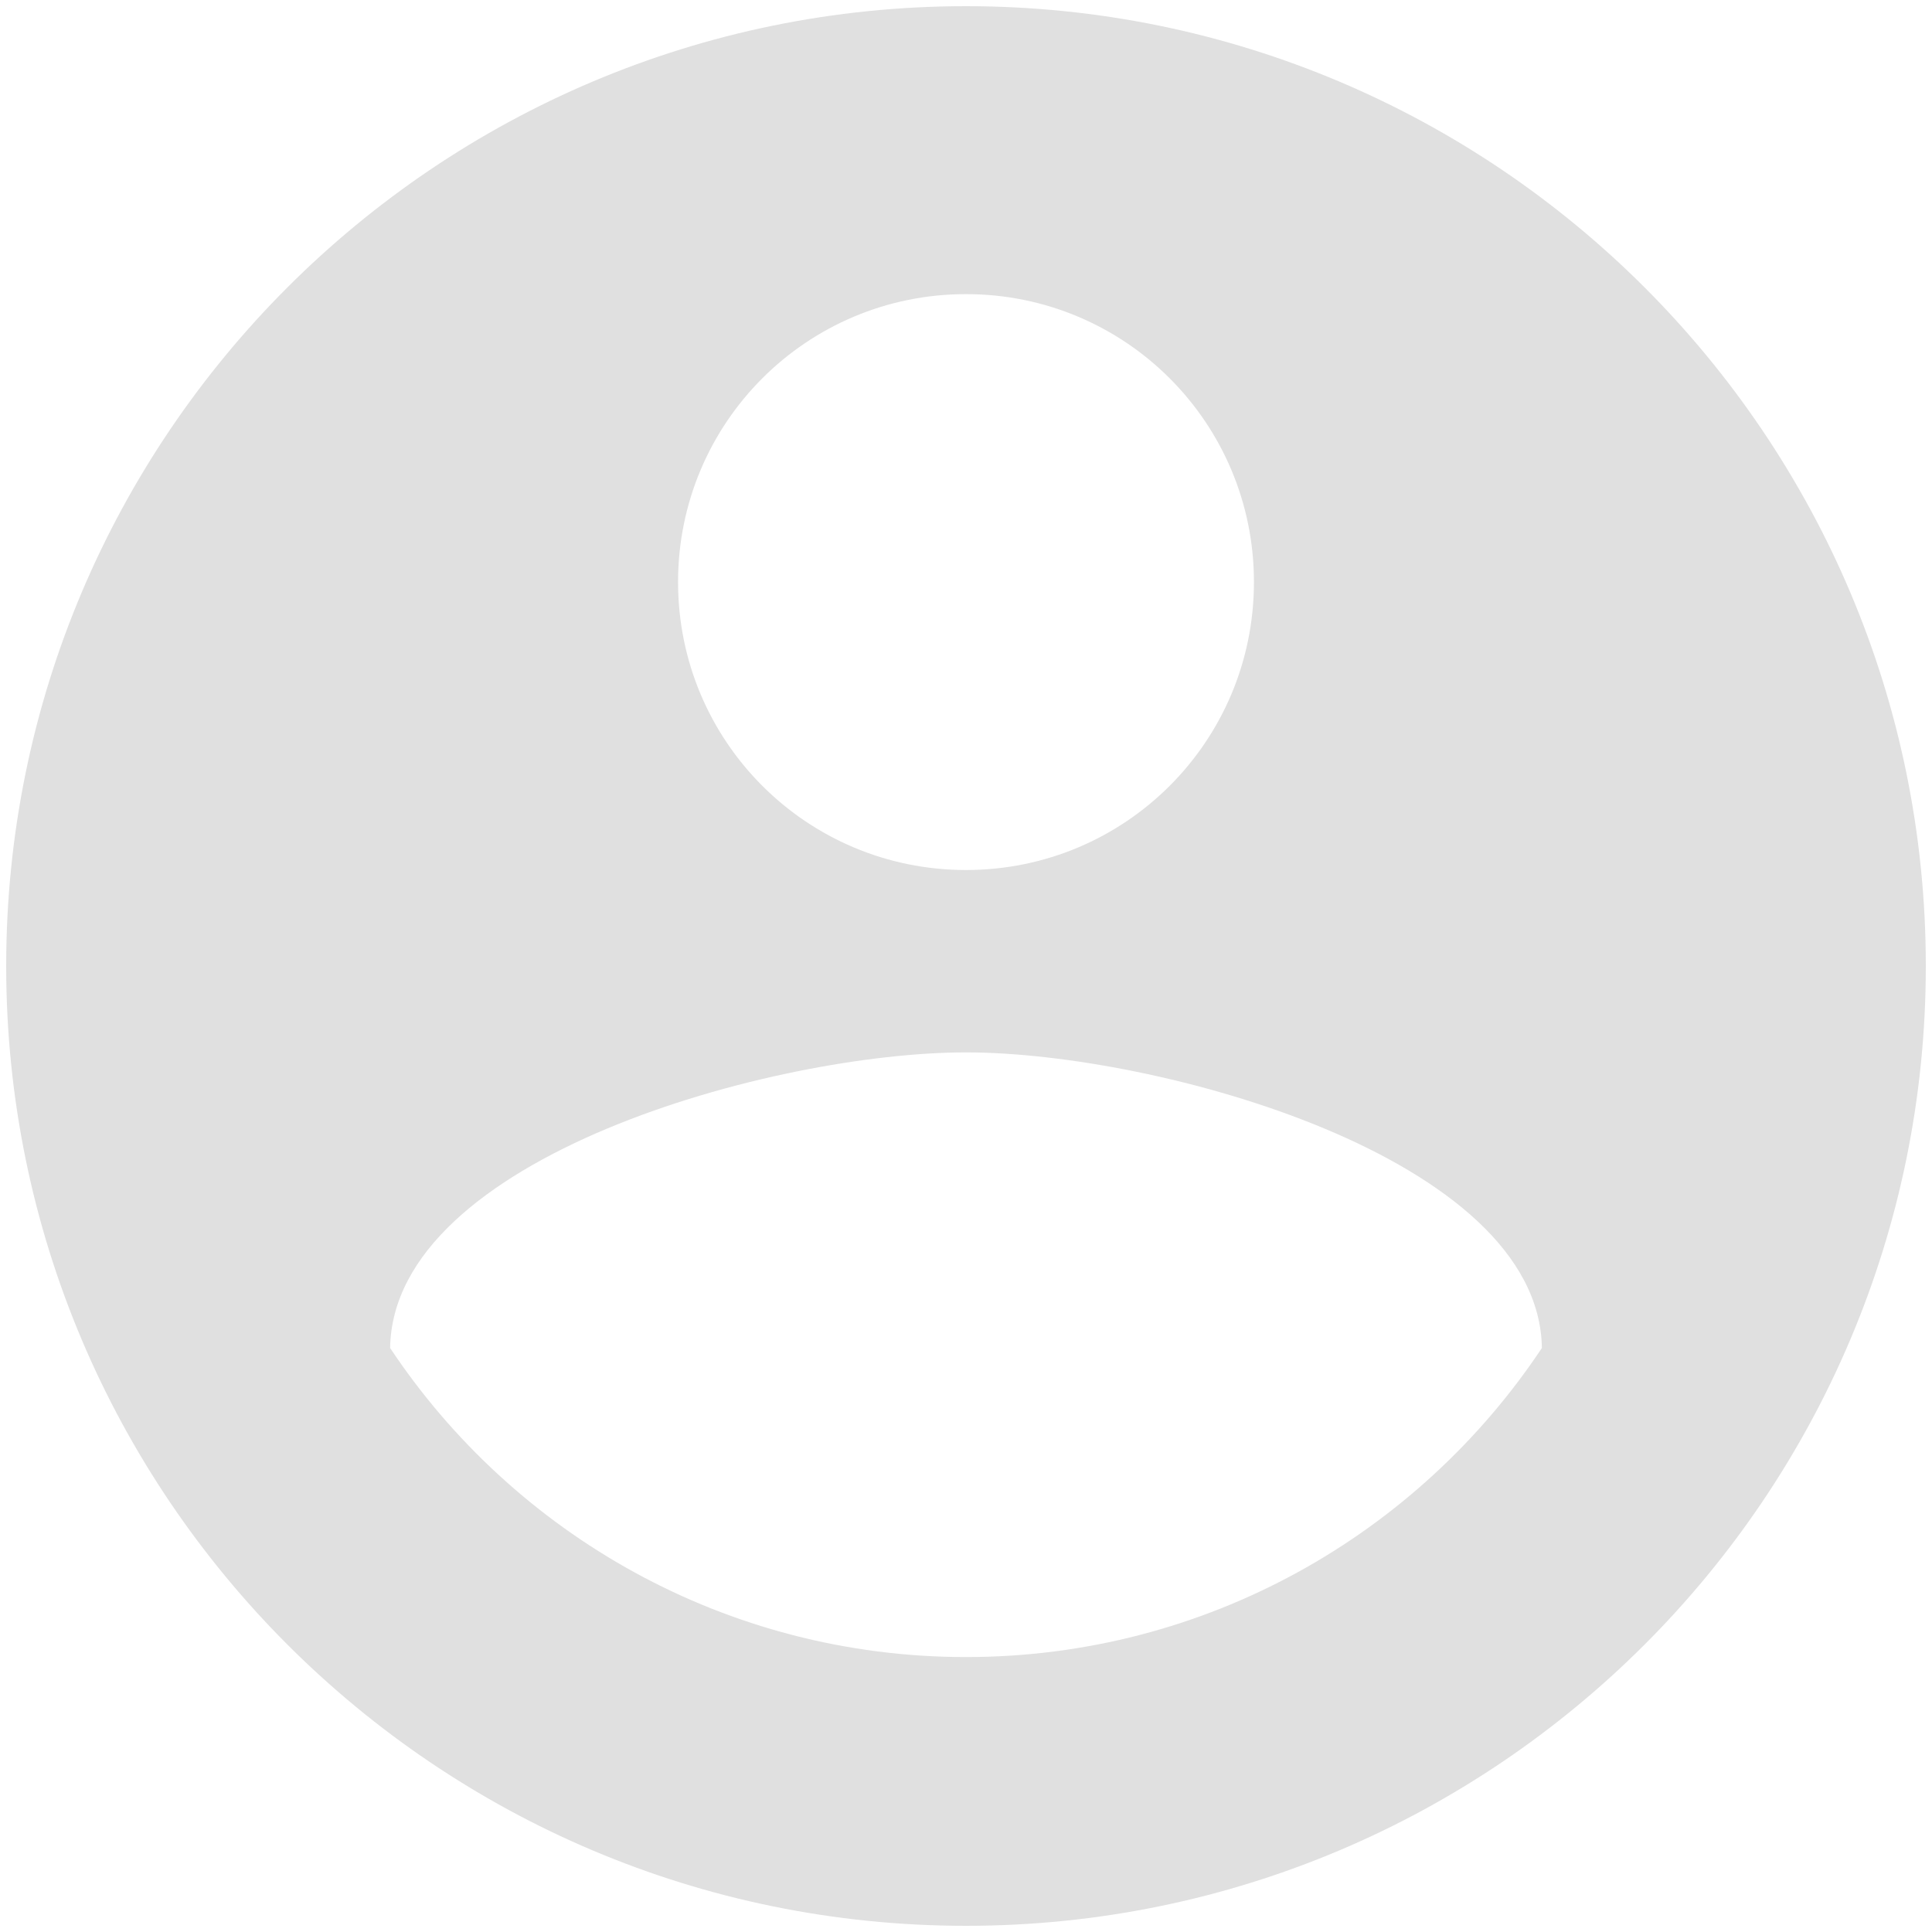 <svg width="104" height="104" viewBox="0 0 104 104" fill="none" xmlns="http://www.w3.org/2000/svg">
<path d="M52 0.333C23.48 0.333 0.333 23.48 0.333 52C0.333 80.52 23.48 103.667 52 103.667C80.52 103.667 103.667 80.52 103.667 52C103.667 23.48 80.52 0.333 52 0.333ZM52 15.833C60.577 15.833 67.5 22.757 67.5 31.333C67.5 39.91 60.577 46.833 52 46.833C43.423 46.833 36.5 39.91 36.5 31.333C36.5 22.757 43.423 15.833 52 15.833ZM52 89.2C39.083 89.2 27.665 82.587 21 72.563C21.155 62.282 41.667 56.65 52 56.65C62.282 56.65 82.845 62.282 83 72.563C76.335 82.587 64.917 89.2 52 89.2Z" fill="#E0E0E0"/>
</svg>
